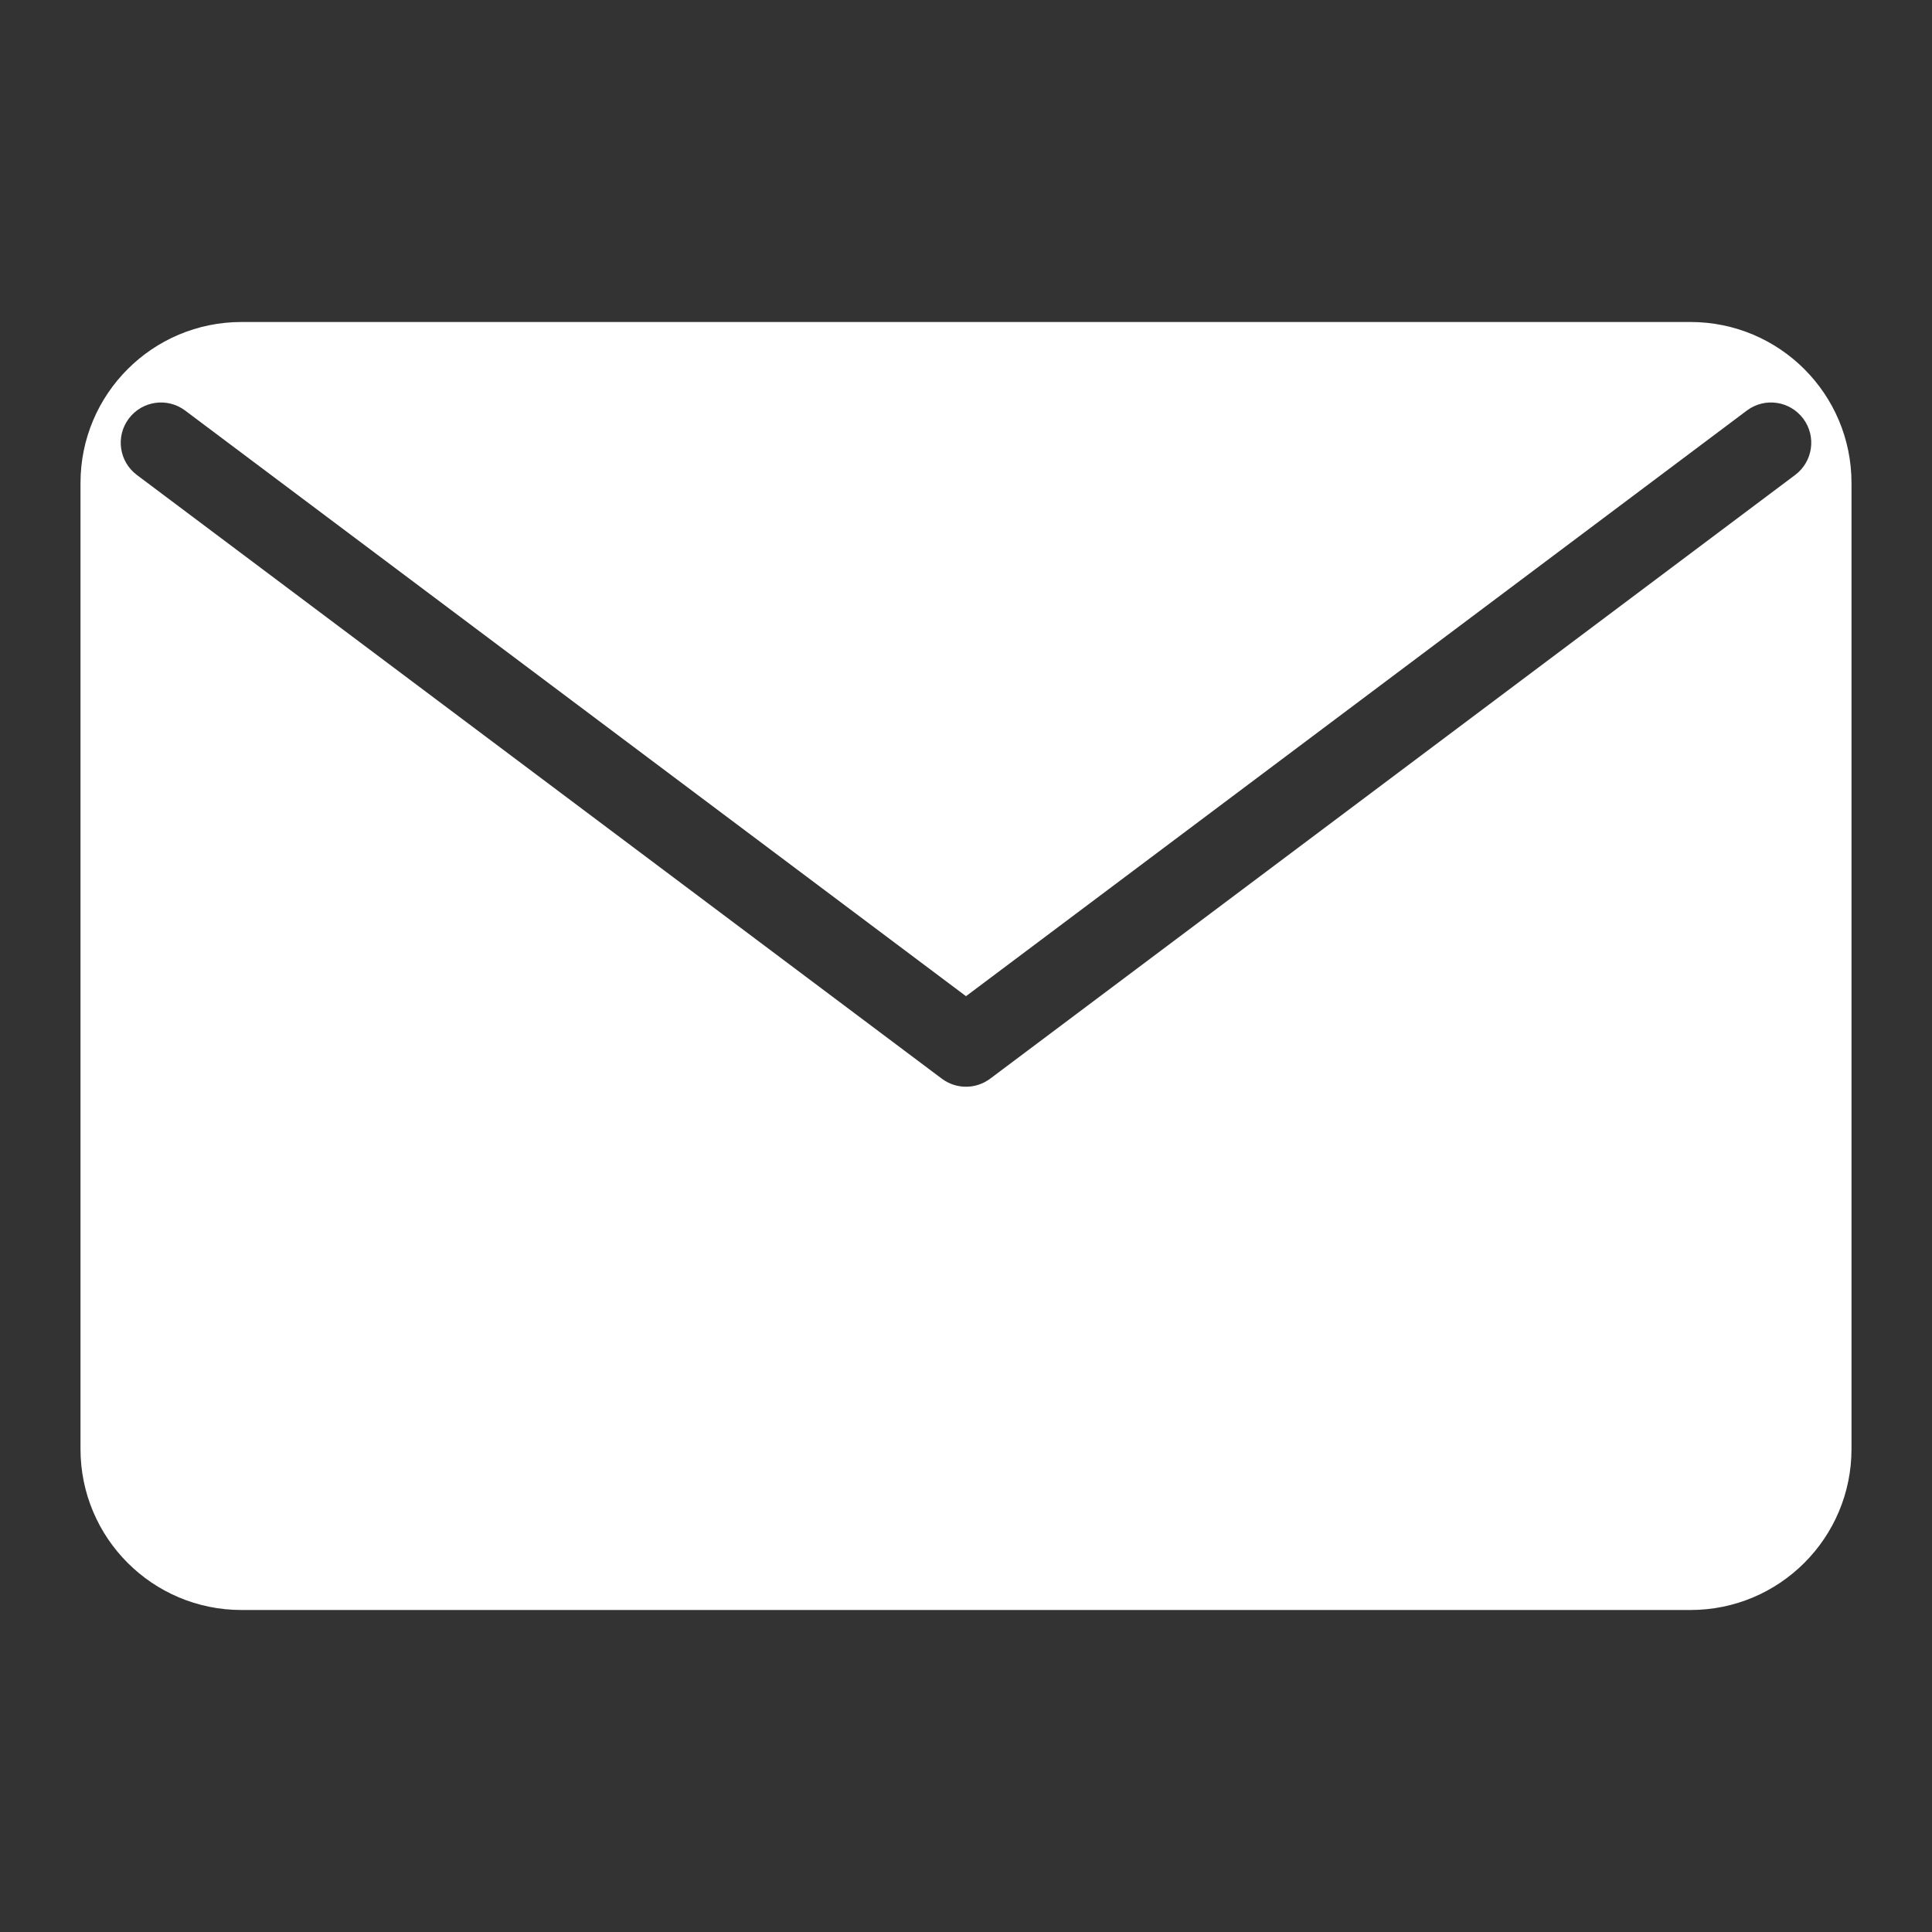 <svg width="24" height="24" viewBox="0 0 24 24" fill="none" xmlns="http://www.w3.org/2000/svg">
<rect x="0" y="0" width="24" height="24" fill="#333333" stroke="none"/>
<g id="Mail (&#233;&#130;&#174;&#228;&#187;&#182;)">
<path id="Exclude" fill-rule="evenodd" clip-rule="evenodd" d="M3 20C1.895 20 1 19.105 1 18V12V6C1 4.895 1.895 4 3 4H12H21C22.105 4 23 4.895 23 6V12V18C23 19.105 22.105 20 21 20H3ZM2.3 5.1C2.079 4.934 1.766 4.979 1.6 5.2C1.434 5.421 1.479 5.734 1.7 5.9L11.7 13.4C11.878 13.533 12.122 13.533 12.3 13.4L22.3 5.9C22.521 5.734 22.566 5.421 22.4 5.2C22.234 4.979 21.921 4.934 21.7 5.1L12 12.375L2.3 5.1Z" fill="white"/>
</g>
</svg>
